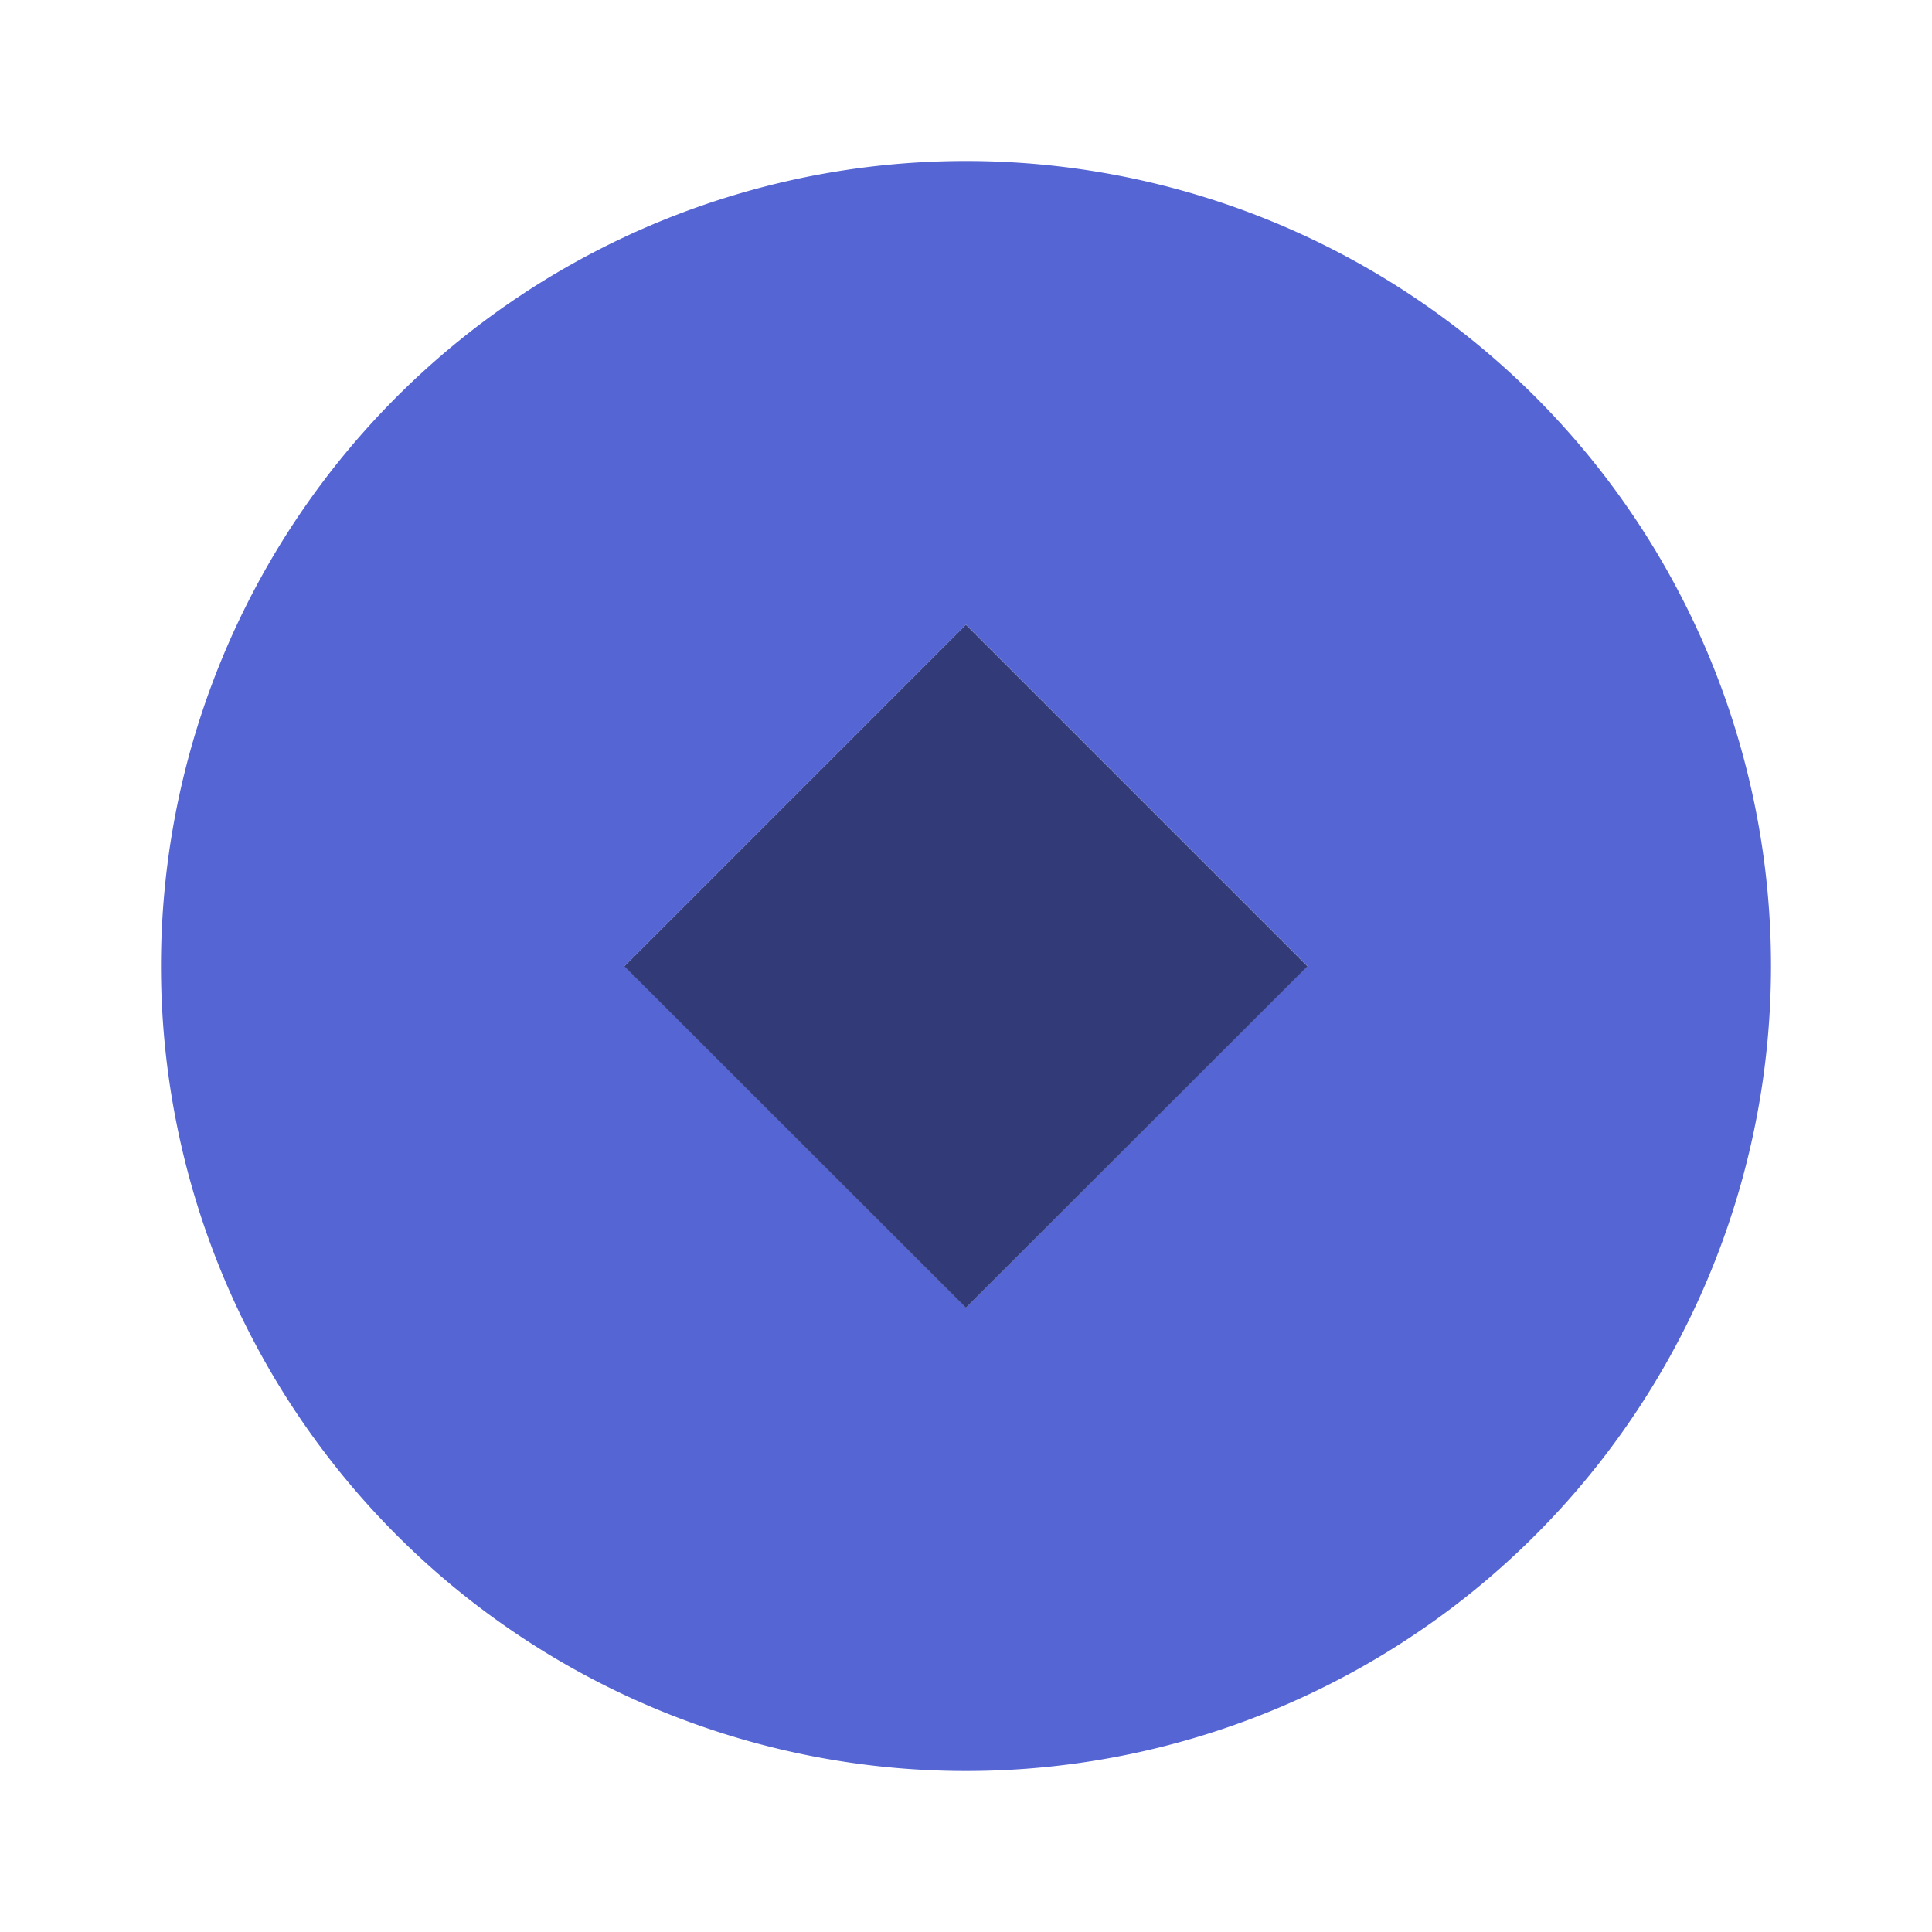 <svg xmlns="http://www.w3.org/2000/svg" viewBox="0 0 48 48"><defs><style>.cls-1{fill:none;}.cls-2{fill:#5566d4;}.cls-3{fill:#323a77;}</style></defs><g id="Layer_2" data-name="Layer 2"><g id="Group_25" data-name="Group 25"><path class="cls-1" d="M0,0V48H48V0ZM24,44A20,20,0,1,1,44,24,20,20,0,0,1,24,44Z"/><path class="cls-2" d="M24,4A20,20,0,1,0,44,24,20,20,0,0,0,24,4Zm0,28.49L15.52,24,24,15.52,32.48,24Z"/><rect class="cls-3" x="18" y="18.01" width="12" height="12" transform="translate(-9.95 24) rotate(-45)"/></g></g></svg>